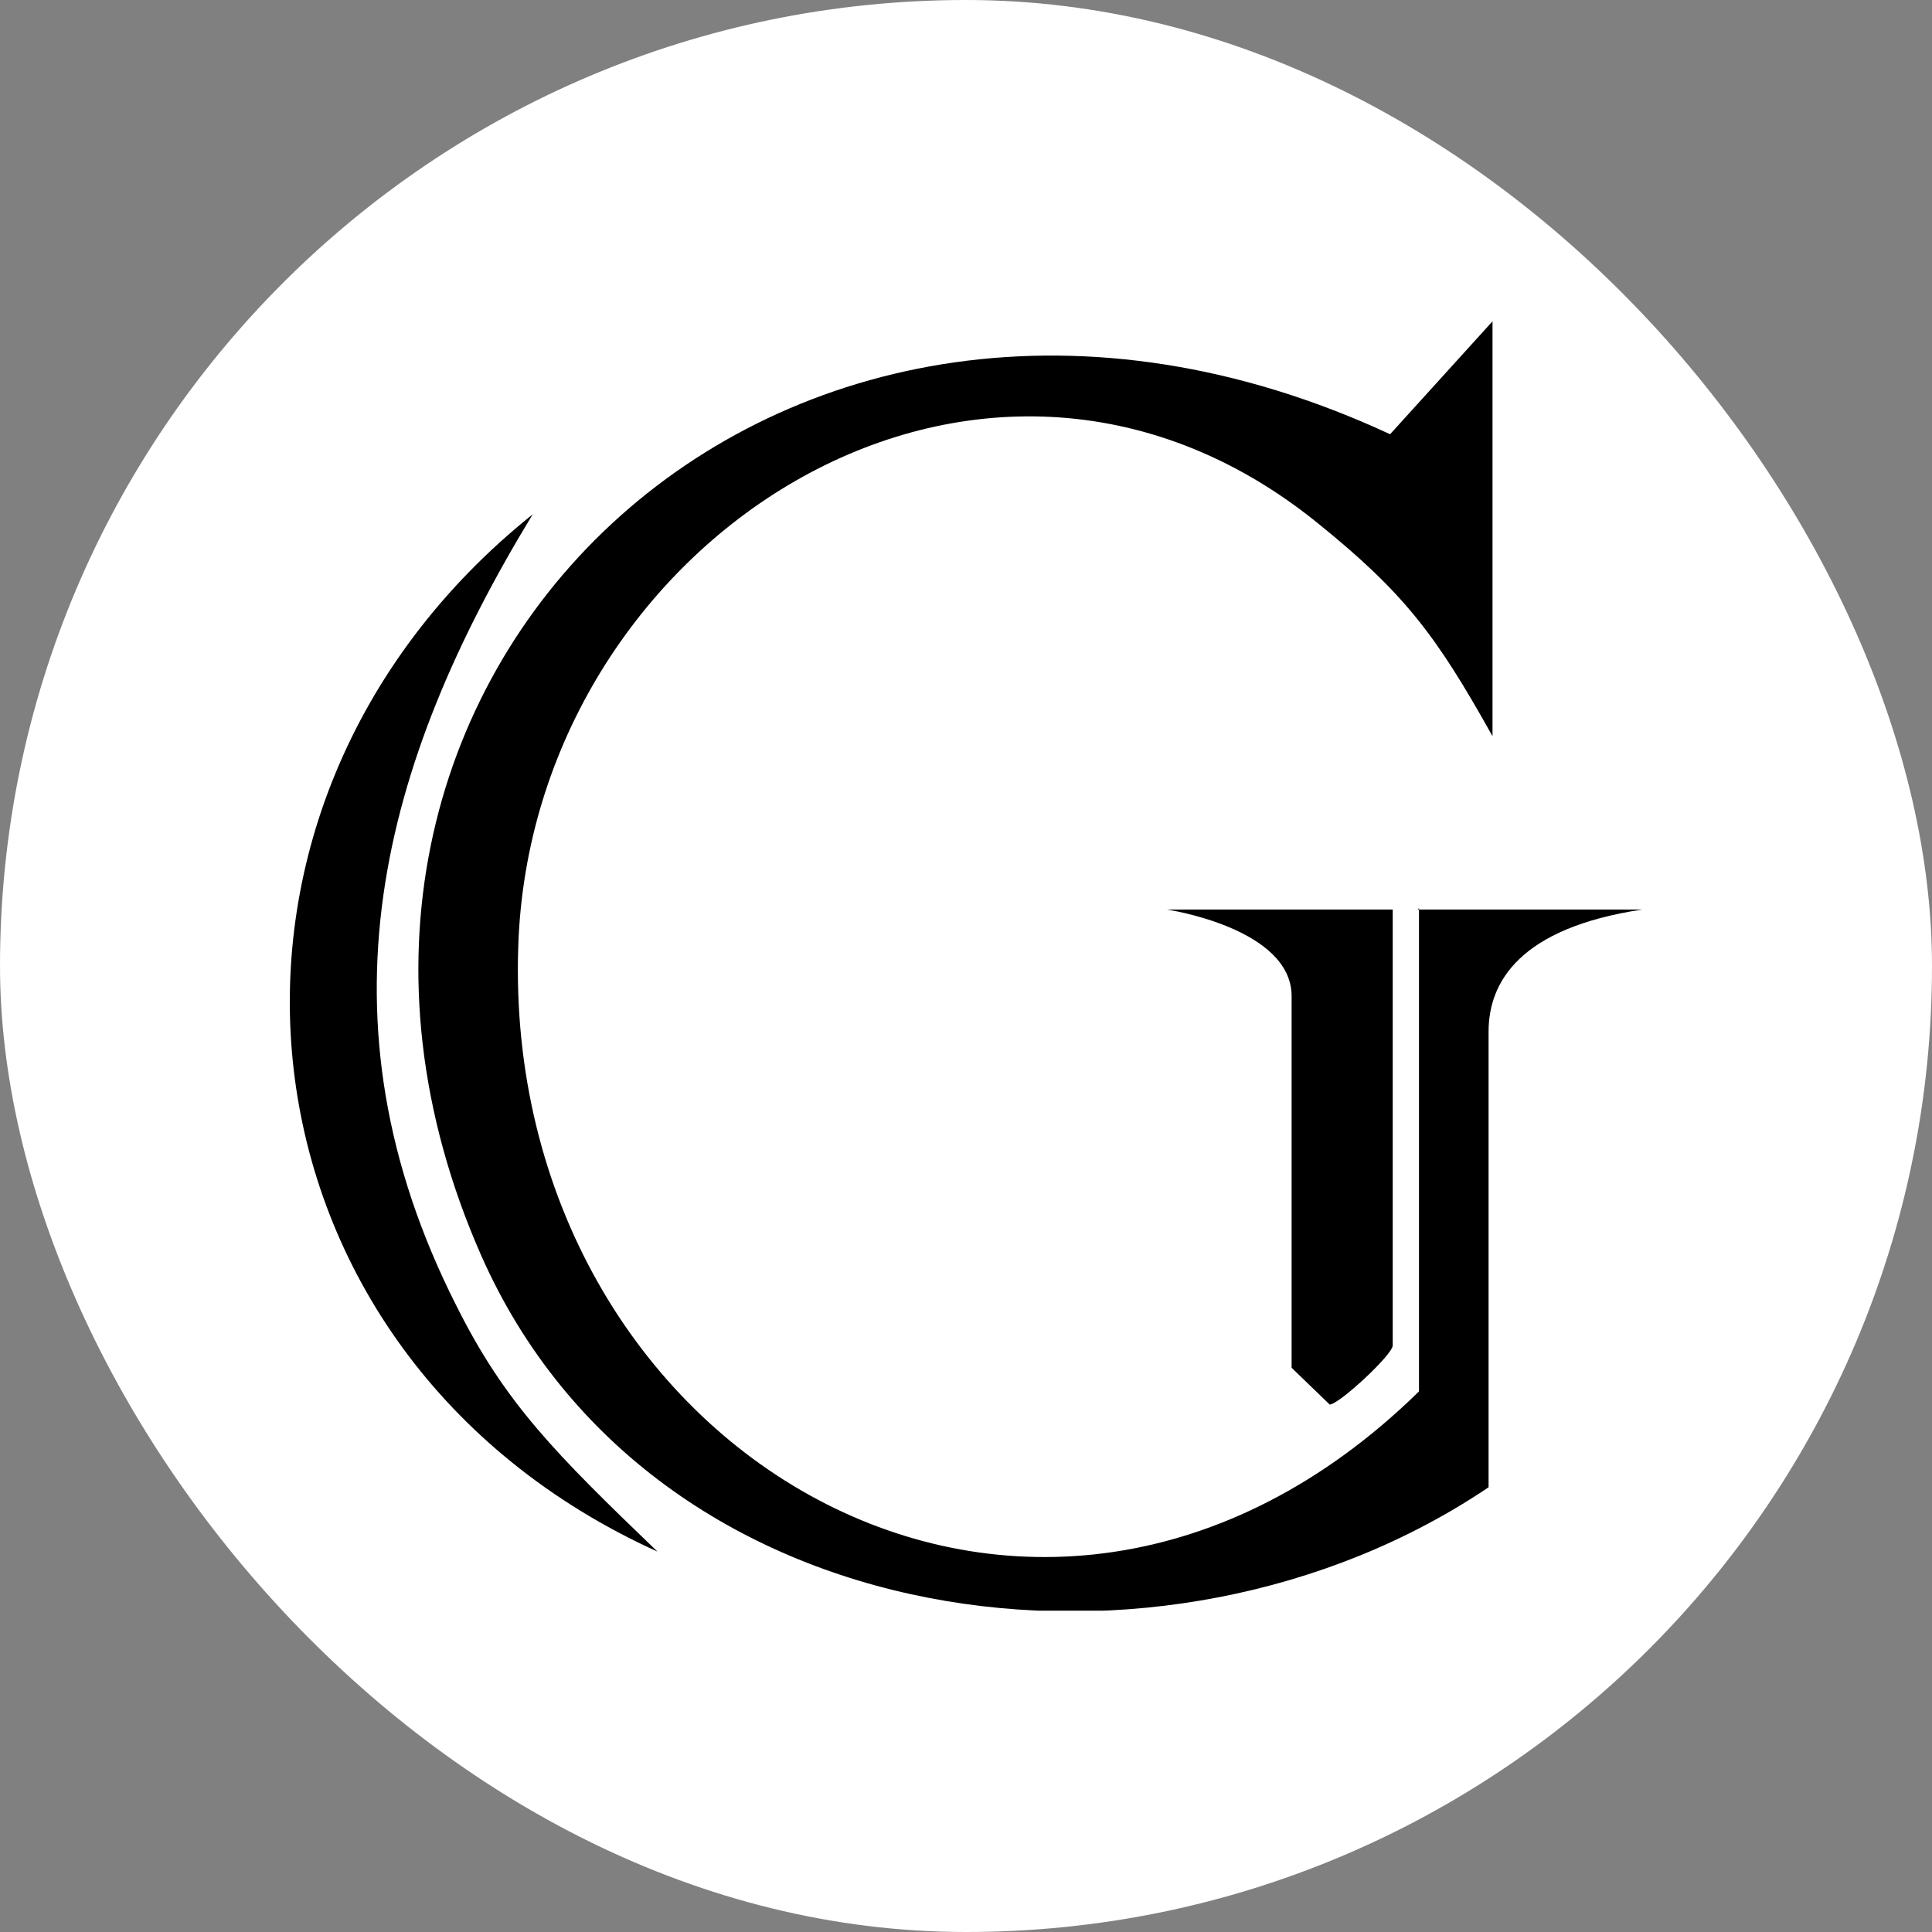<svg xmlns="http://www.w3.org/2000/svg" version="1.1" xmlns:xlink="http://www.w3.org/1999/xlink" width="1000" height="1000"><rect width="100%" height="100%" fill="#808080" stroke="none"/><g clip-path="url(#SvgjsClipPath1025)"><rect width="1000" height="1000" fill="#ffffff"></rect><g transform="matrix(67.961,0,0,67.961,150,166.311)"><svg xmlns="http://www.w3.org/2000/svg" version="1.1" xmlns:xlink="http://www.w3.org/1999/xlink" width="10.3" height="9.82"><svg id="Layer_2" data-name="Layer 2" xmlns="http://www.w3.org/2000/svg" viewBox="0 0 10.3 9.82">
  <g id="Livello_2" data-name="Livello 2">
    <g id="TAV1">
      <g>
        <path d="M8.59,4.48h1.71c-.93.14-1.17.55-1.17.93,0,.92,0,2.44,0,3.47-2.46,1.66-6.37,1.17-7.67-1.76C-.47,2.75,3.73-1.3,8.38.86l.78-.86v3.16c-.43-.77-.67-1.09-1.34-1.63C5.25-.54,1.84,1.68,1.74,4.76c-.13,3.85,3.93,6.26,6.86,3.39v-3.68Z"></path>
        <path d="M1.85,1.47C.7,3.36.16,5.31,1.27,7.5c.37.74.75,1.12,1.53,1.87C-.51,7.87-.96,3.72,1.85,1.47Z"></path>
        <path d="M8.4,4.48v3.32c0,.07-.41.45-.48.45l-.29-.28v-2.83c0-.52-.95-.66-.95-.66h1.71Z"></path>
      </g>
    </g>
  </g>
</svg></svg></g></g><defs><clipPath id="SvgjsClipPath1025"><rect width="1000" height="1000" x="0" y="0" rx="500" ry="500"></rect></clipPath></defs></svg>